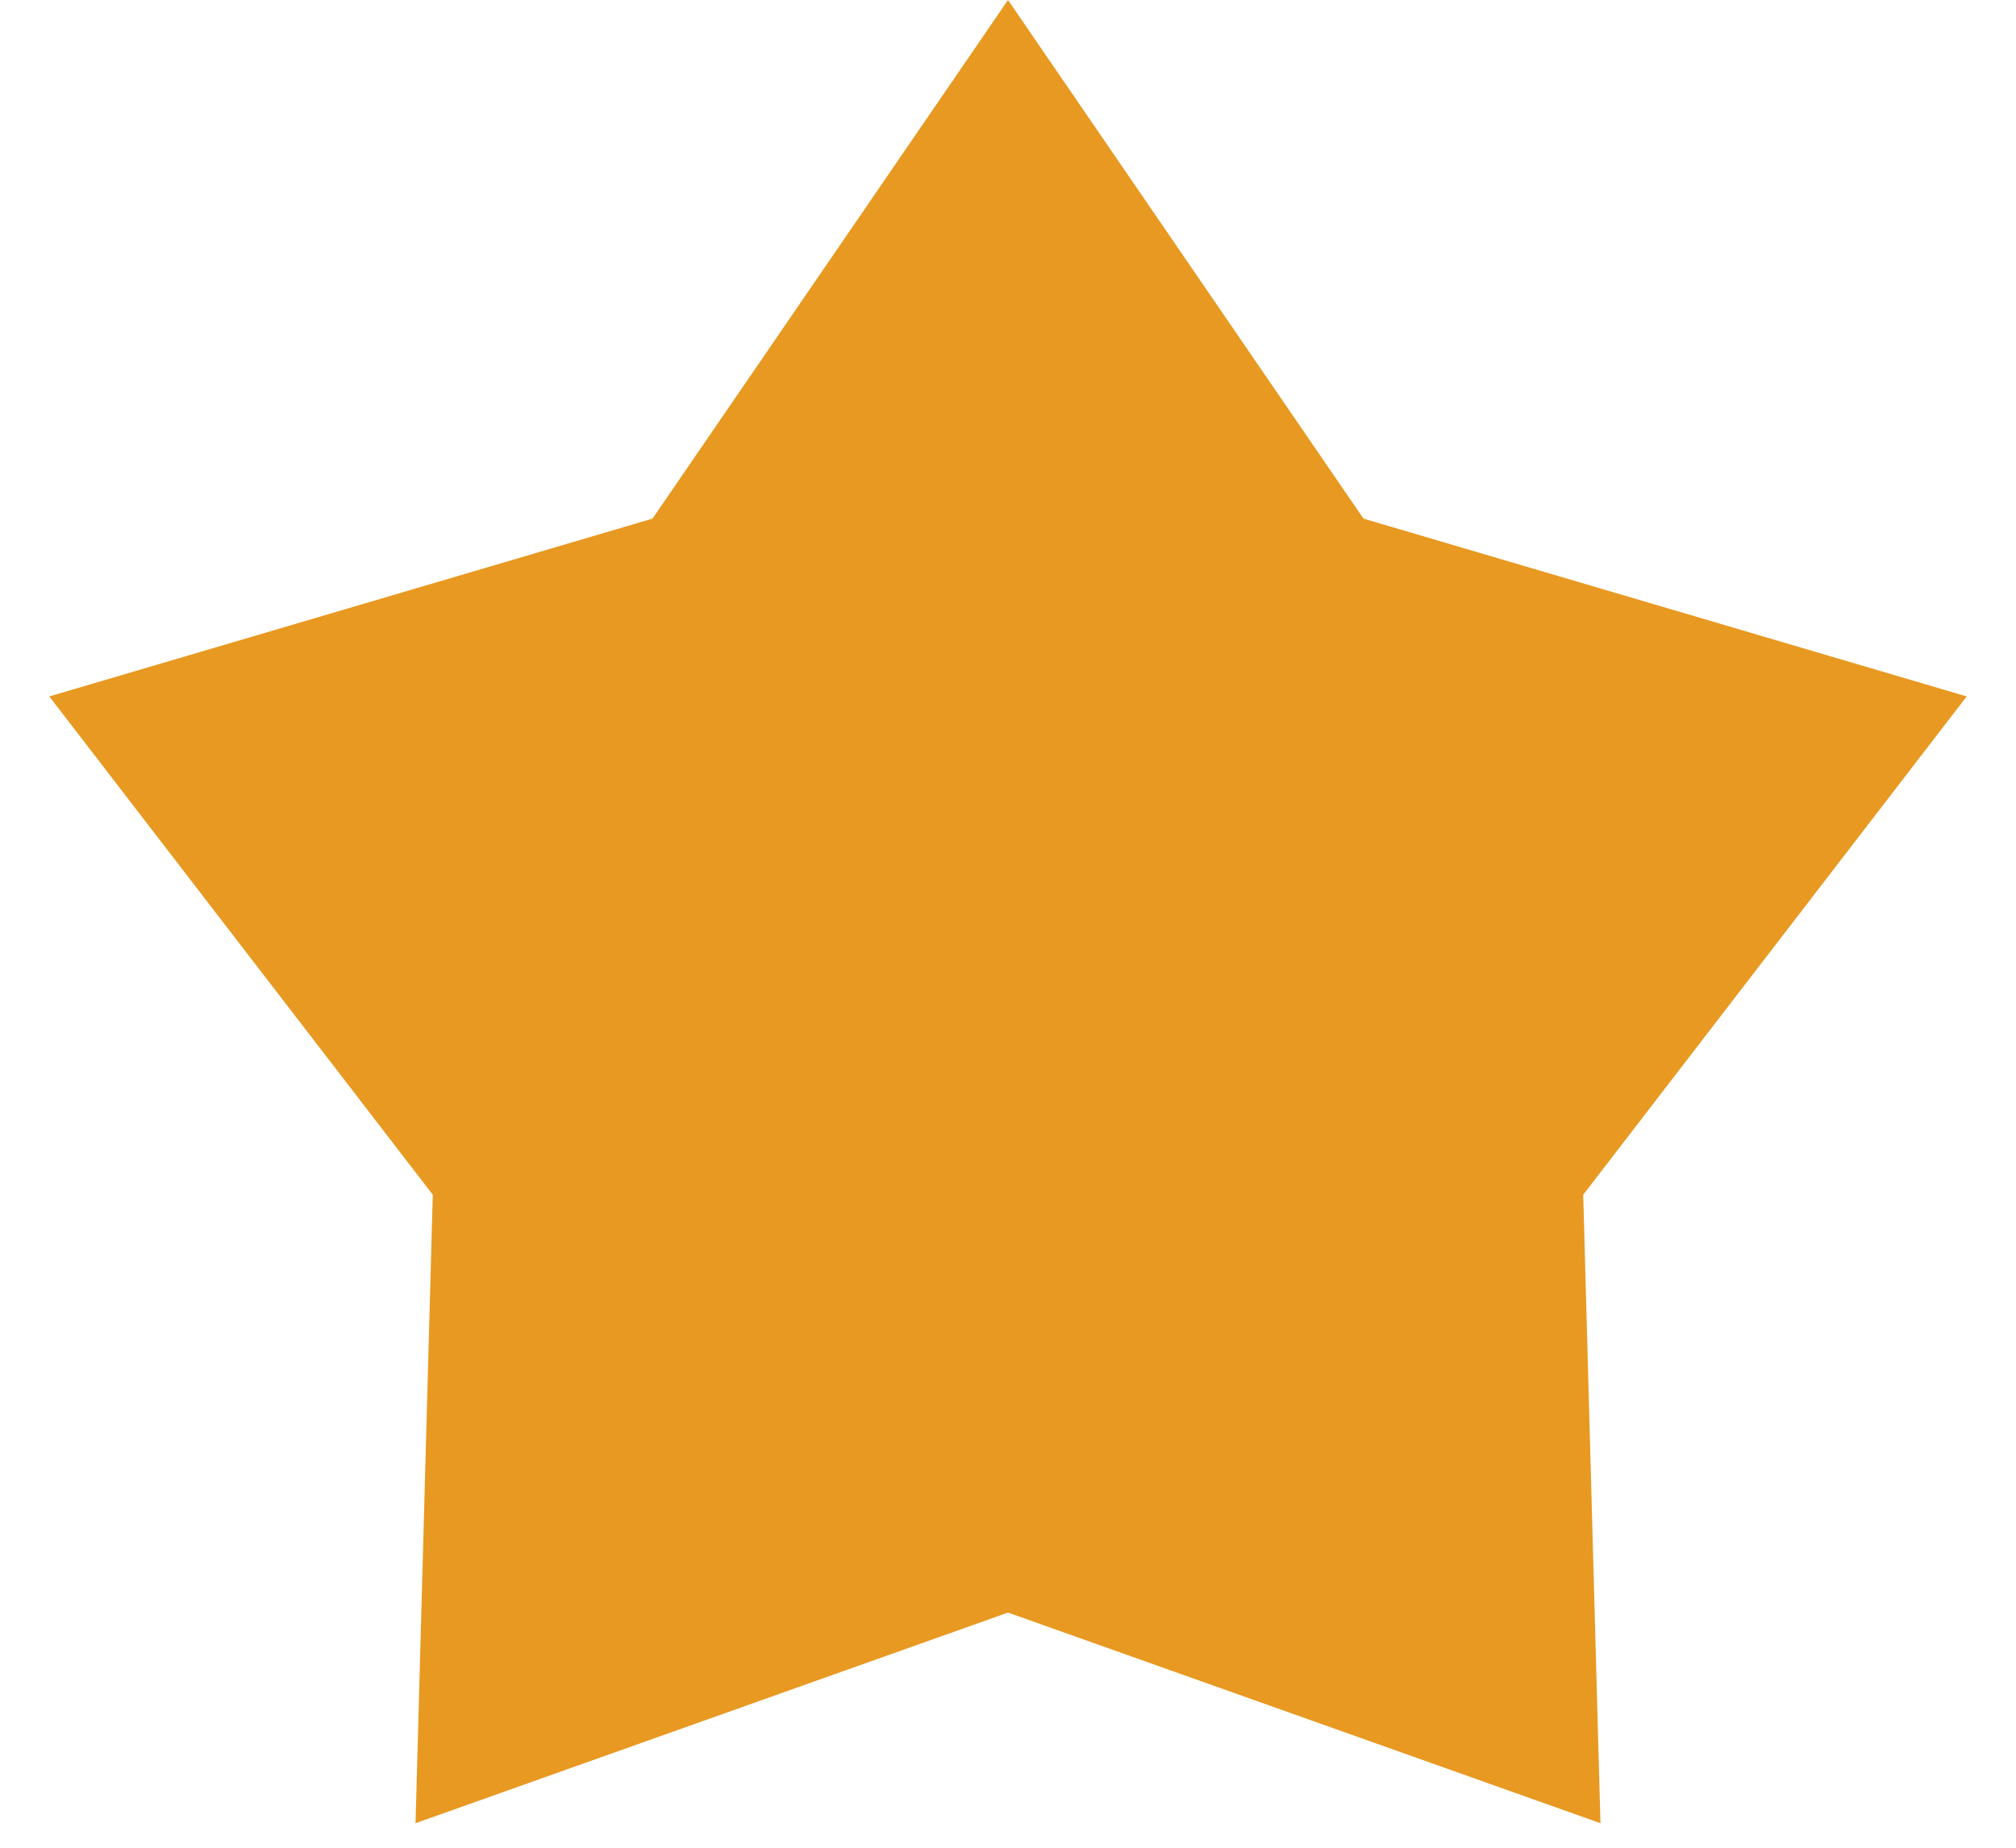 <svg width="24" height="22" viewBox="0 0 24 22" fill="none" xmlns="http://www.w3.org/2000/svg">
<path d="M12 0L16.232 6.175L23.413 8.292L18.848 14.225L19.053 21.708L12 19.2L4.947 21.708L5.152 14.225L0.587 8.292L7.768 6.175L12 0Z" fill="#E89921"/>
</svg>
